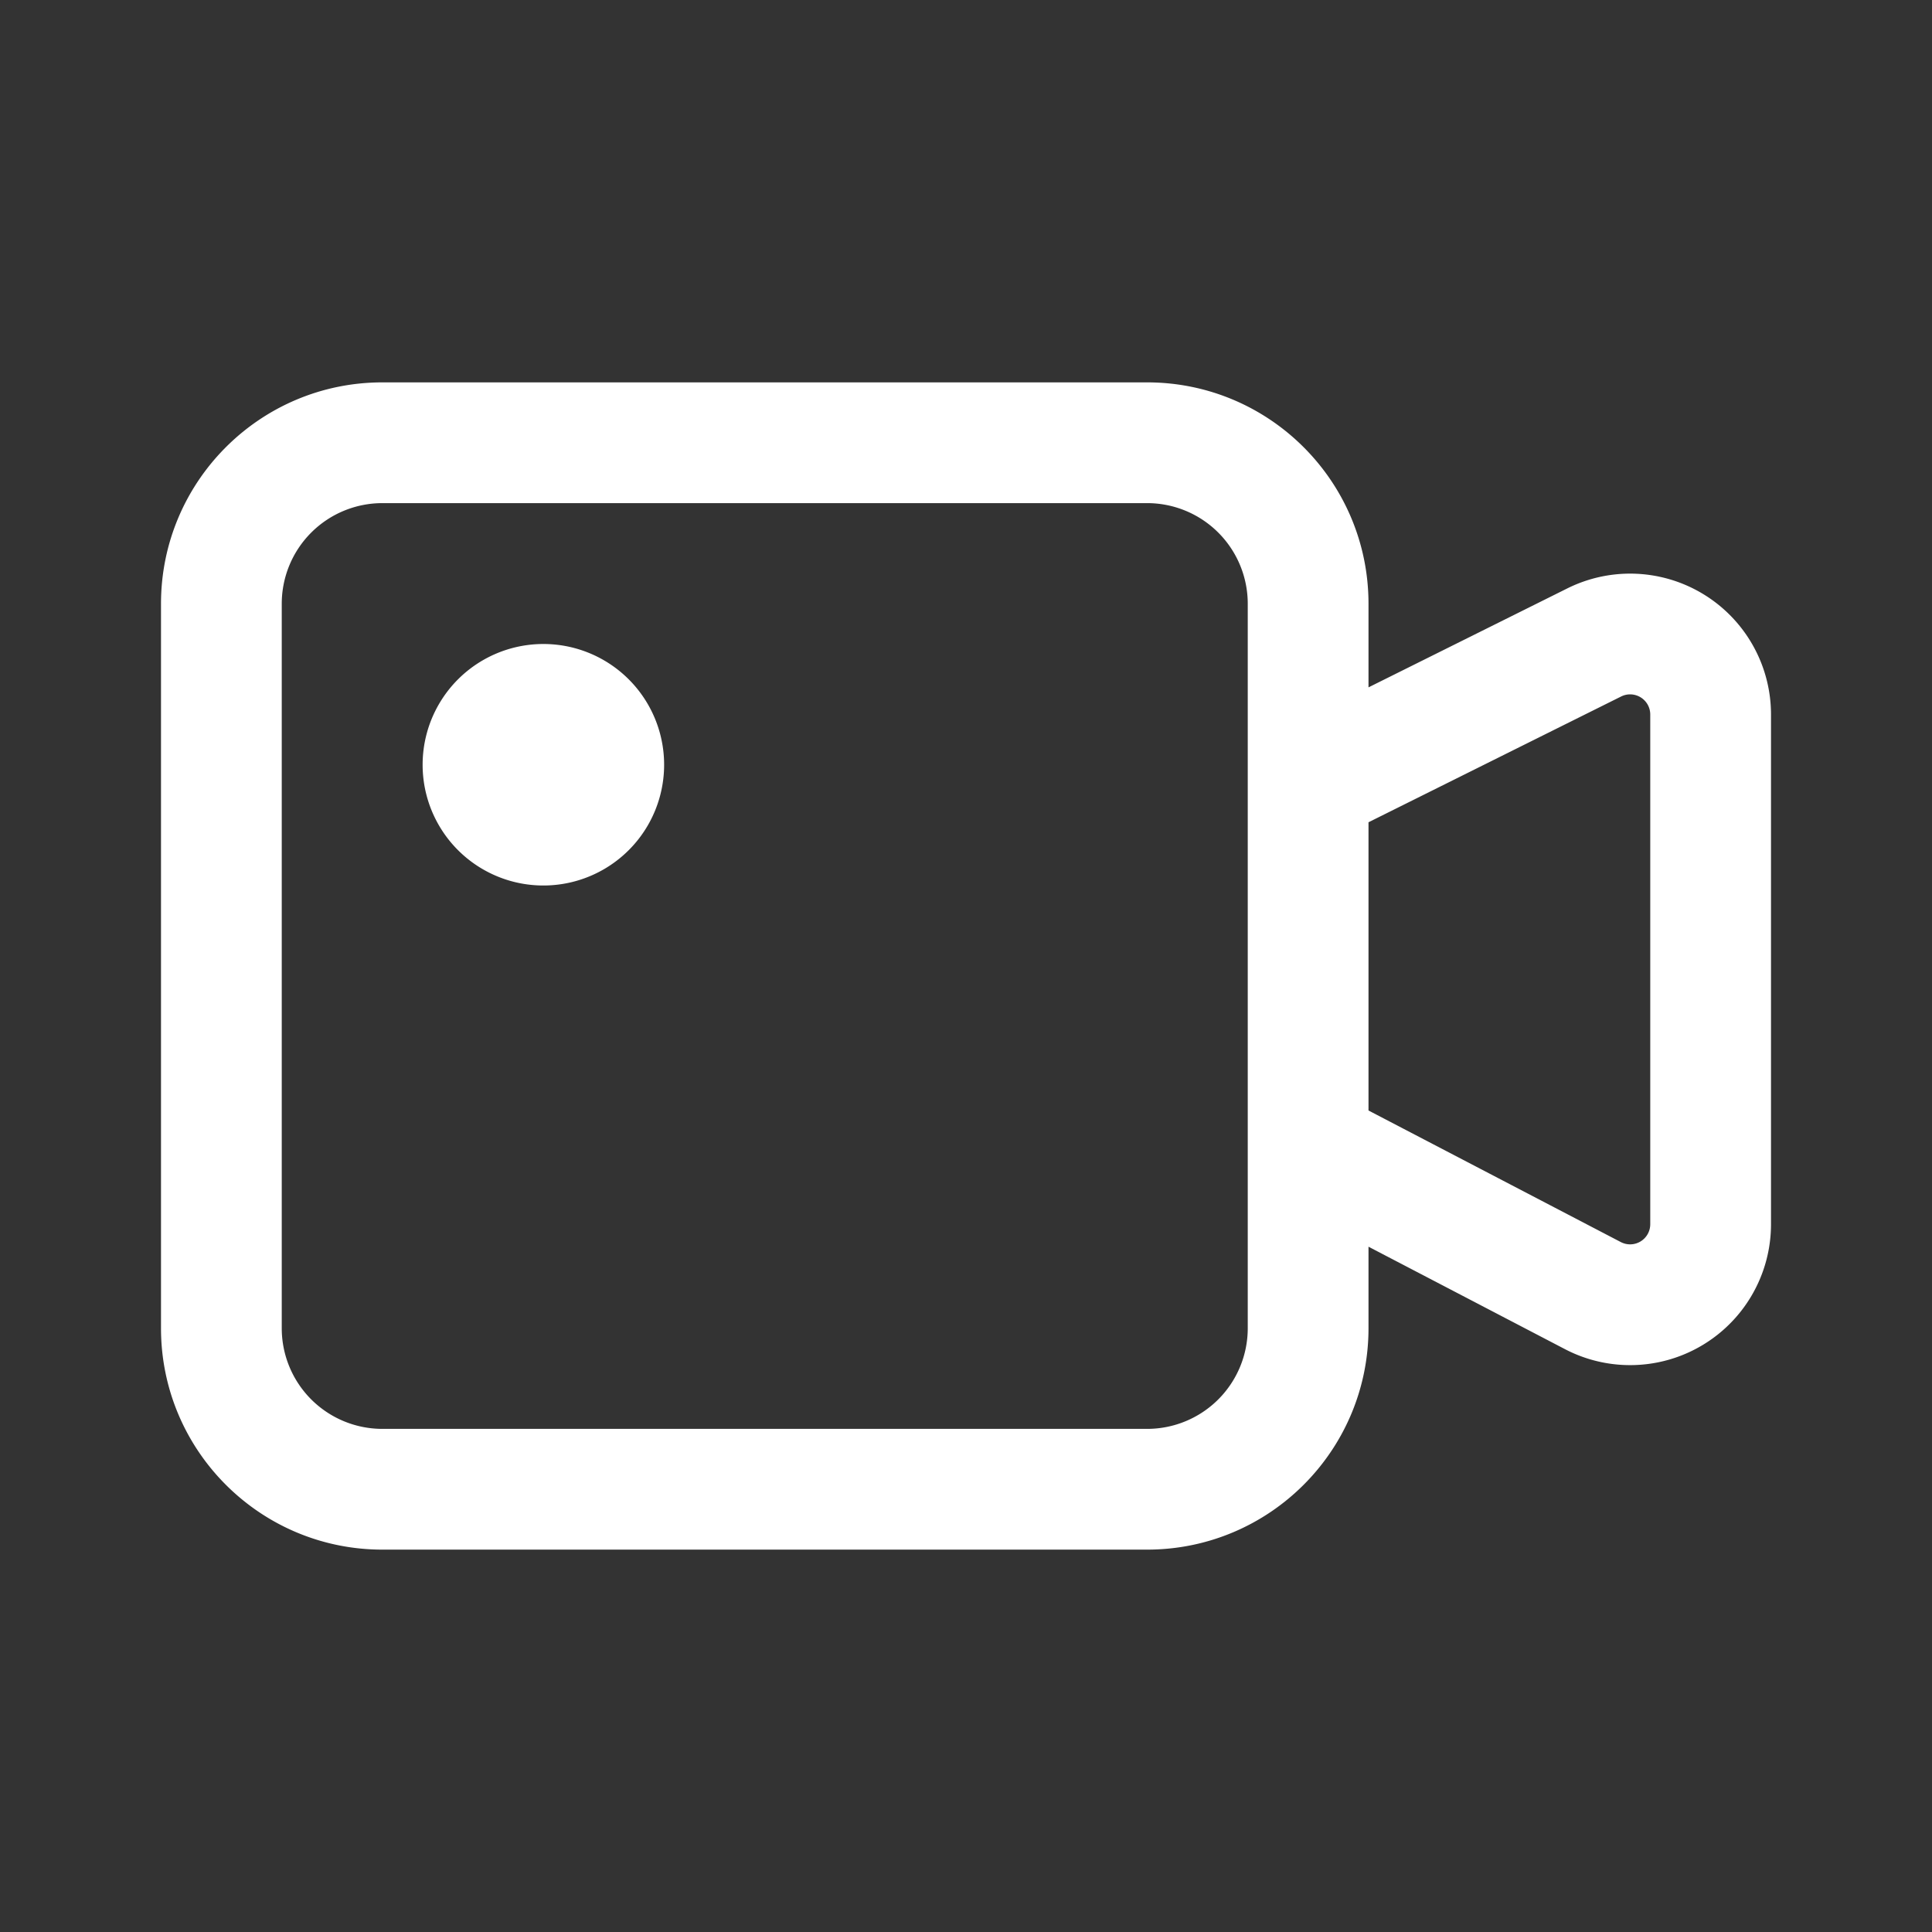 <?xml version="1.0" standalone="no"?><!DOCTYPE svg PUBLIC "-//W3C//DTD SVG 1.1//EN" "http://www.w3.org/Graphics/SVG/1.1/DTD/svg11.dtd"><svg t="1657181441226" class="icon" viewBox="0 0 1024 1024" version="1.1" xmlns="http://www.w3.org/2000/svg" p-id="14510" xmlns:xlink="http://www.w3.org/1999/xlink" width="32" height="32"><rect x="0" y="0" width="1024" height="1024" fill="#333333" stroke="none"/><defs><style type="text/css"></style></defs><path d="M725.333 364.32l105.387-52.459A74.667 74.667 0 0 1 938.667 378.699v270.187a74.667 74.667 0 0 1-109.195 66.197L725.333 660.779V704c0 64.8-52.533 117.333-117.333 117.333H202.667c-64.8 0-117.333-52.533-117.333-117.333V320c0-64.8 52.533-117.333 117.333-117.333h405.333c64.8 0 117.333 52.533 117.333 117.333v44.32z m0 71.499V588.587l133.739 69.739A10.667 10.667 0 0 0 874.667 648.875V378.699a10.667 10.667 0 0 0-15.424-9.547L725.333 435.819zM661.333 704V320a53.333 53.333 0 0 0-53.333-53.333H202.667a53.333 53.333 0 0 0-53.333 53.333v384a53.333 53.333 0 0 0 53.333 53.333h405.333a53.333 53.333 0 0 0 53.333-53.333zM288 469.333a64 64 0 1 1 0-128 64 64 0 0 1 0 128z" p-id="14511" fill="#ffffff"></path></svg>